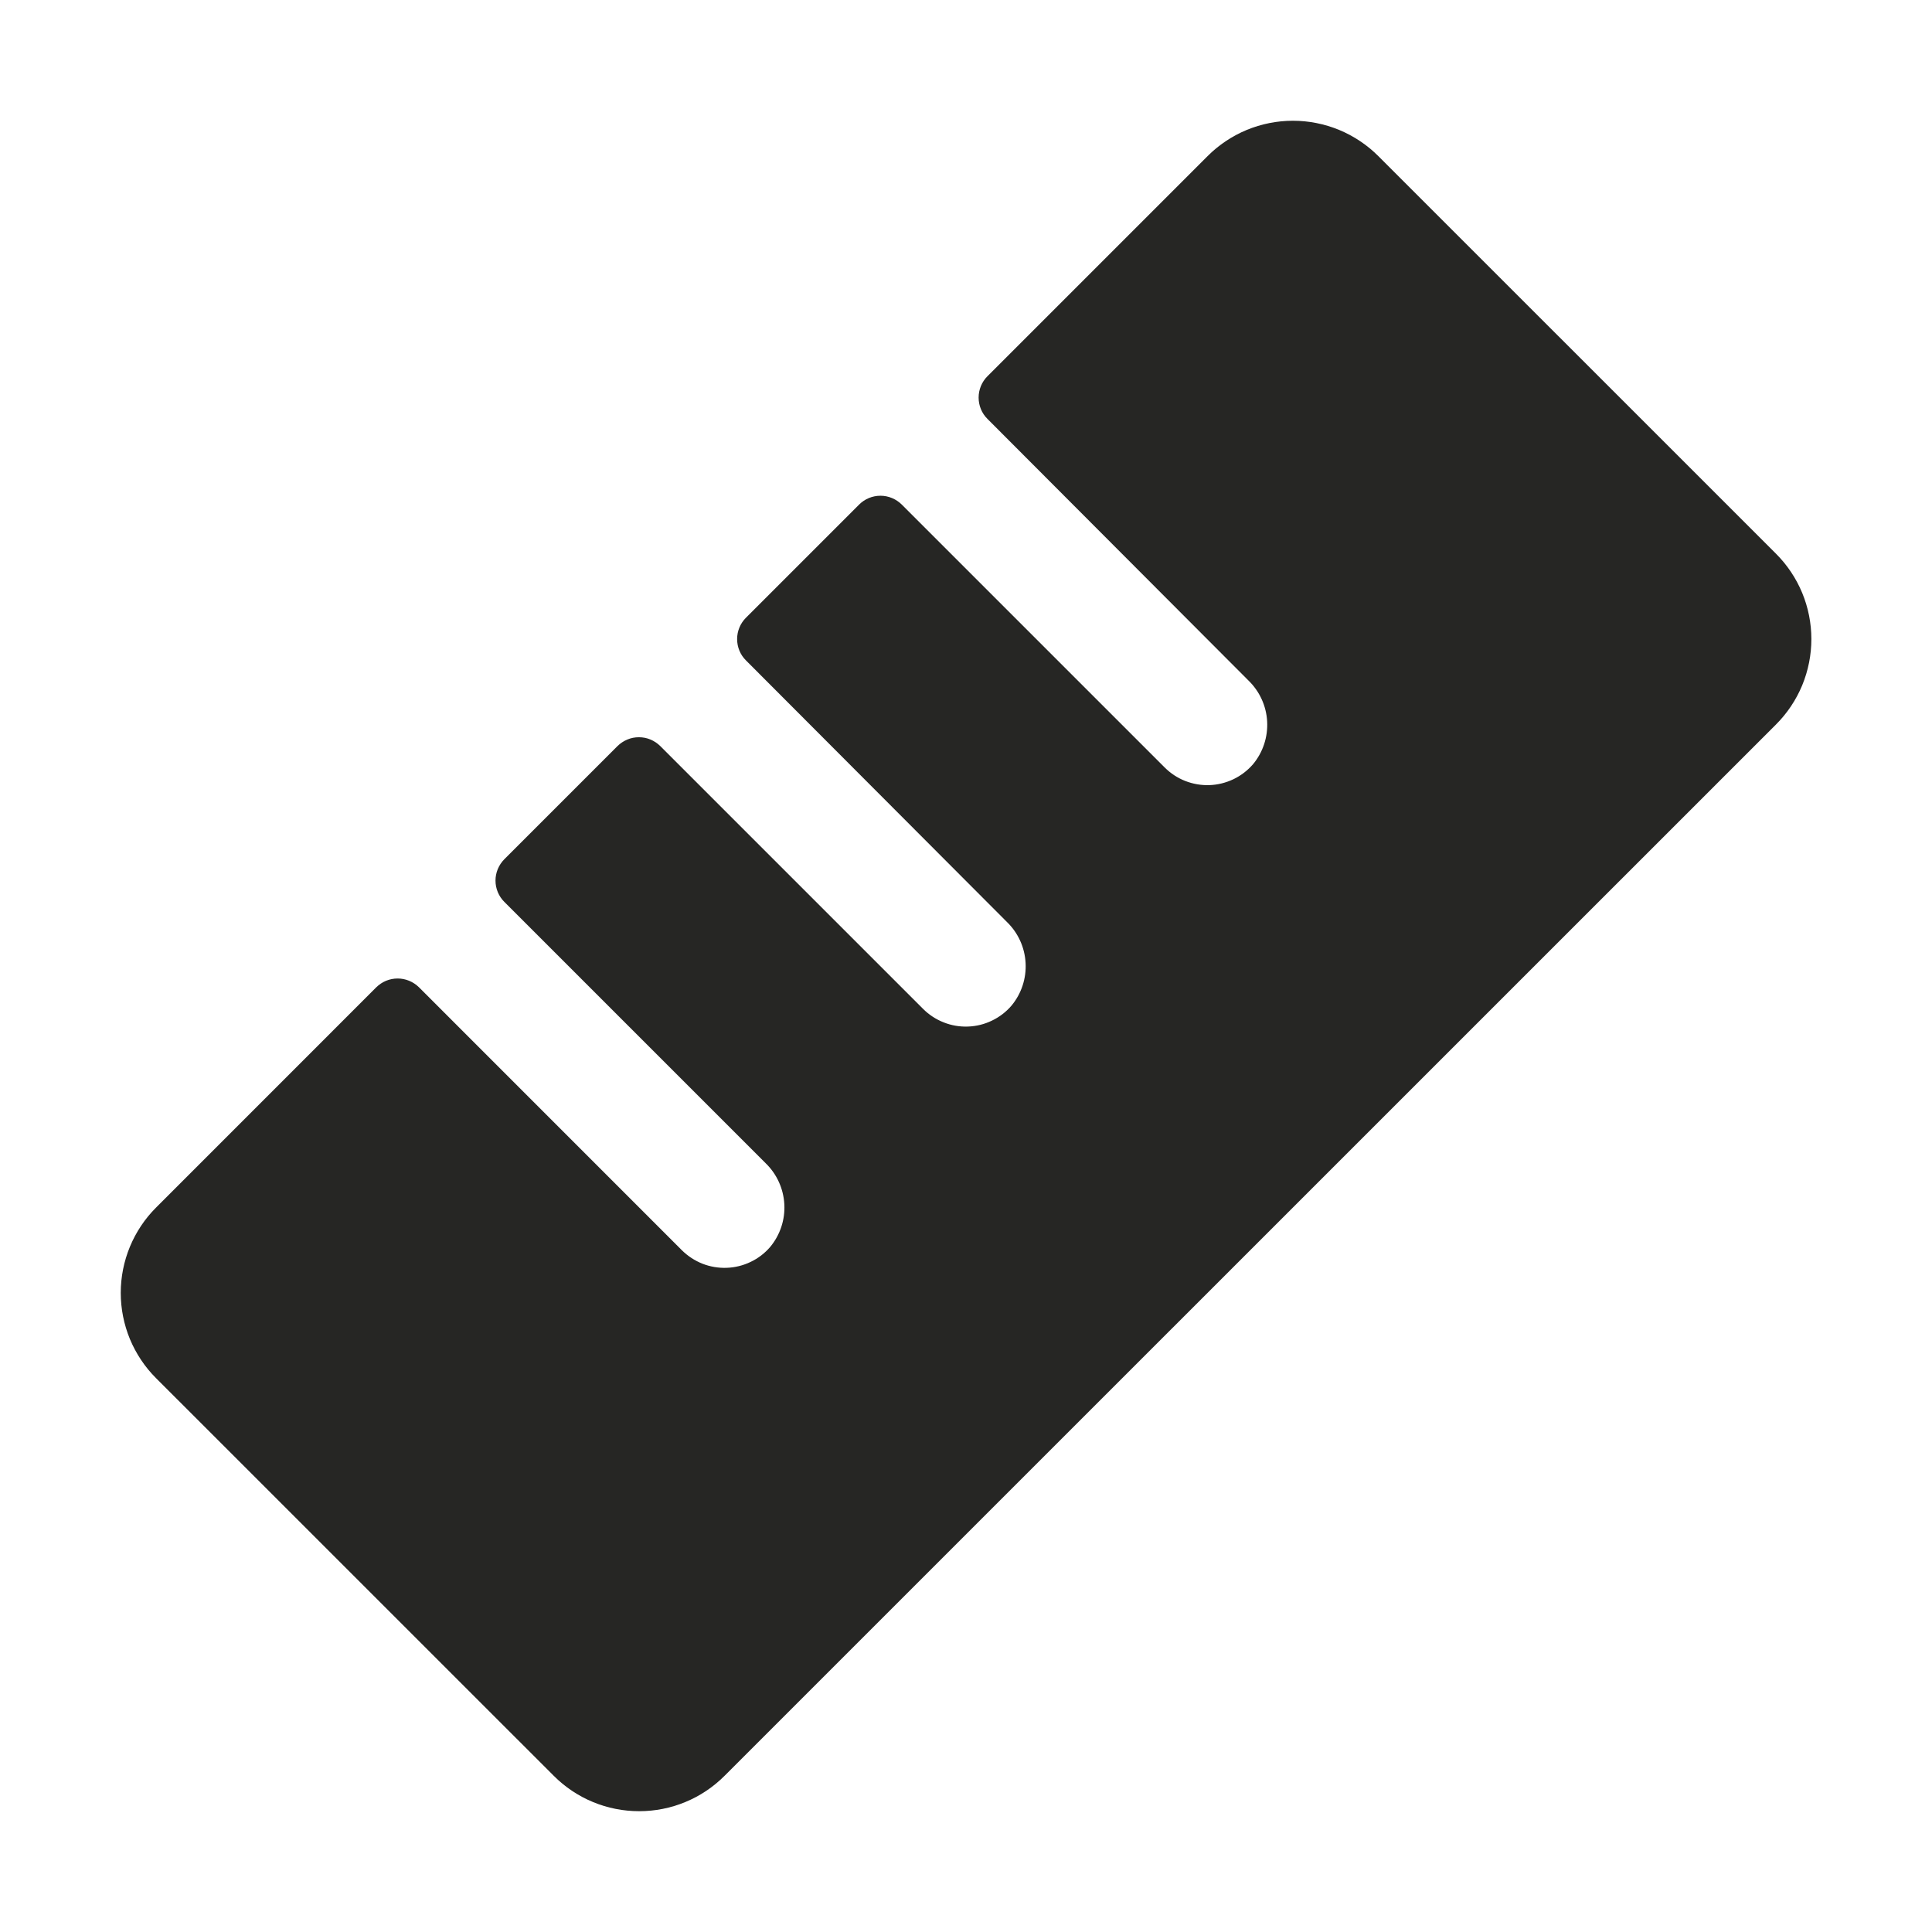 <svg width="32" height="32" viewBox="0 0 32 32" fill="none" xmlns="http://www.w3.org/2000/svg">
<path d="M29.416 12L12.001 29.413C11.815 29.599 11.595 29.747 11.352 29.847C11.109 29.948 10.849 29.999 10.587 29.999C10.324 29.999 10.064 29.948 9.821 29.847C9.578 29.747 9.358 29.599 9.172 29.413L2.586 22.828C2.4 22.643 2.253 22.422 2.152 22.18C2.052 21.937 2 21.677 2 21.414C2 21.151 2.052 20.891 2.152 20.649C2.253 20.406 2.4 20.185 2.586 20L6.232 16.353C6.279 16.307 6.334 16.27 6.394 16.245C6.455 16.22 6.52 16.207 6.586 16.207C6.652 16.207 6.717 16.22 6.777 16.245C6.838 16.27 6.893 16.307 6.94 16.353L11.293 20.707C11.391 20.804 11.507 20.88 11.635 20.931C11.763 20.981 11.9 21.004 12.037 20.999C12.174 20.994 12.309 20.961 12.433 20.901C12.557 20.842 12.667 20.758 12.757 20.653C12.921 20.455 13.005 20.203 12.991 19.946C12.977 19.689 12.867 19.446 12.682 19.267L8.353 14.938C8.26 14.845 8.207 14.718 8.207 14.585C8.207 14.453 8.26 14.326 8.353 14.232L10.228 12.357C10.275 12.311 10.33 12.274 10.391 12.249C10.451 12.223 10.517 12.211 10.582 12.211C10.648 12.211 10.713 12.223 10.774 12.249C10.834 12.274 10.889 12.311 10.936 12.357L15.29 16.711C15.387 16.808 15.503 16.884 15.631 16.934C15.759 16.985 15.896 17.008 16.033 17.003C16.171 16.998 16.305 16.965 16.429 16.905C16.553 16.846 16.664 16.761 16.753 16.657C16.918 16.459 17.001 16.206 16.987 15.949C16.973 15.692 16.863 15.45 16.678 15.271L12.355 10.938C12.261 10.845 12.209 10.718 12.209 10.585C12.209 10.453 12.261 10.326 12.355 10.232L14.23 8.357C14.323 8.264 14.45 8.211 14.583 8.211C14.715 8.211 14.842 8.264 14.936 8.357L19.29 12.711C19.387 12.808 19.503 12.885 19.631 12.935C19.759 12.985 19.896 13.009 20.034 13.004C20.171 12.999 20.306 12.965 20.43 12.906C20.555 12.846 20.665 12.761 20.755 12.657C20.919 12.459 21.002 12.206 20.988 11.949C20.974 11.692 20.863 11.45 20.678 11.271L16.355 6.938C16.261 6.845 16.209 6.718 16.209 6.585C16.209 6.453 16.261 6.326 16.355 6.232L20.001 2.586C20.187 2.4 20.407 2.253 20.65 2.152C20.892 2.052 21.153 2 21.415 2C21.678 2 21.938 2.052 22.181 2.152C22.424 2.253 22.644 2.4 22.83 2.586L29.416 9.171C29.602 9.357 29.749 9.577 29.85 9.82C29.95 10.062 30.002 10.323 30.002 10.585C30.002 10.848 29.95 11.108 29.85 11.351C29.749 11.594 29.602 11.814 29.416 12Z" fill="#262624"/>
</svg>
